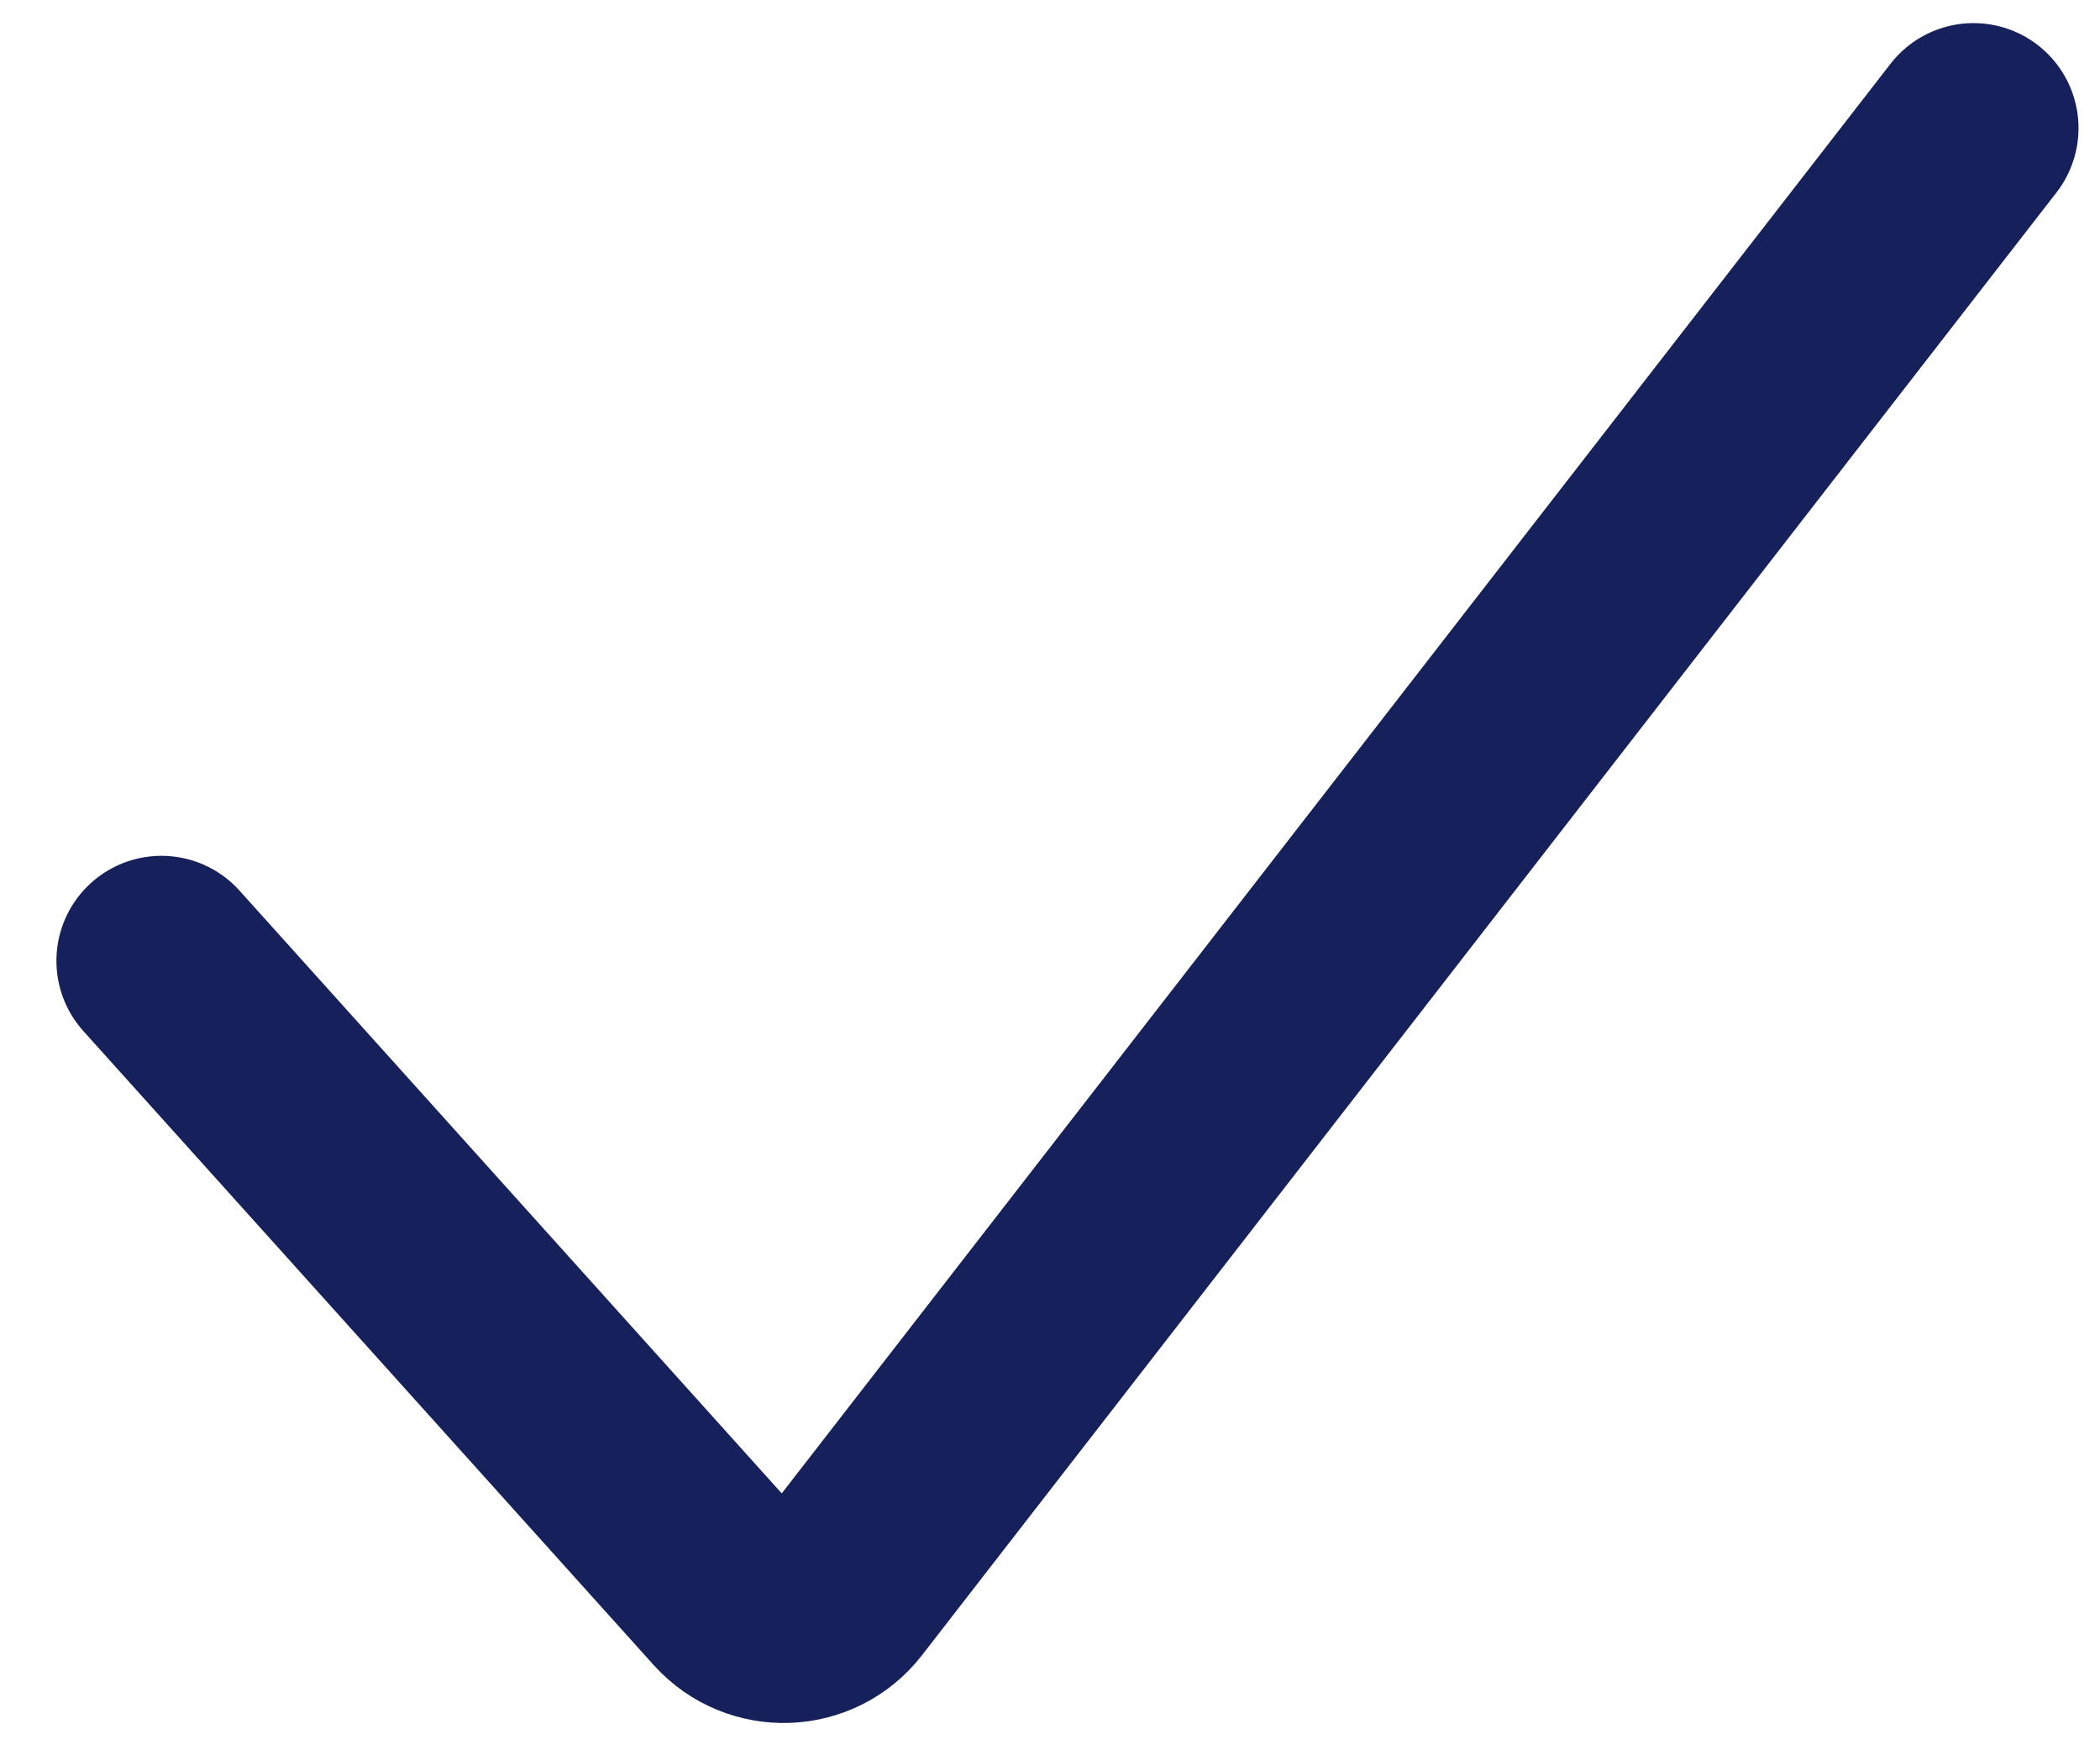 <svg xmlns="http://www.w3.org/2000/svg" width="30" height="25" viewBox="0 0 30 25" fill="none"><g id="Group 1000001096"><path id="Vector 280" d="M2.306 13.724L10.453 22.779C10.87 23.242 11.604 23.216 11.986 22.723L28.193 1.83" stroke="#16205B" stroke-width="3" stroke-linecap="round"></path></g></svg>